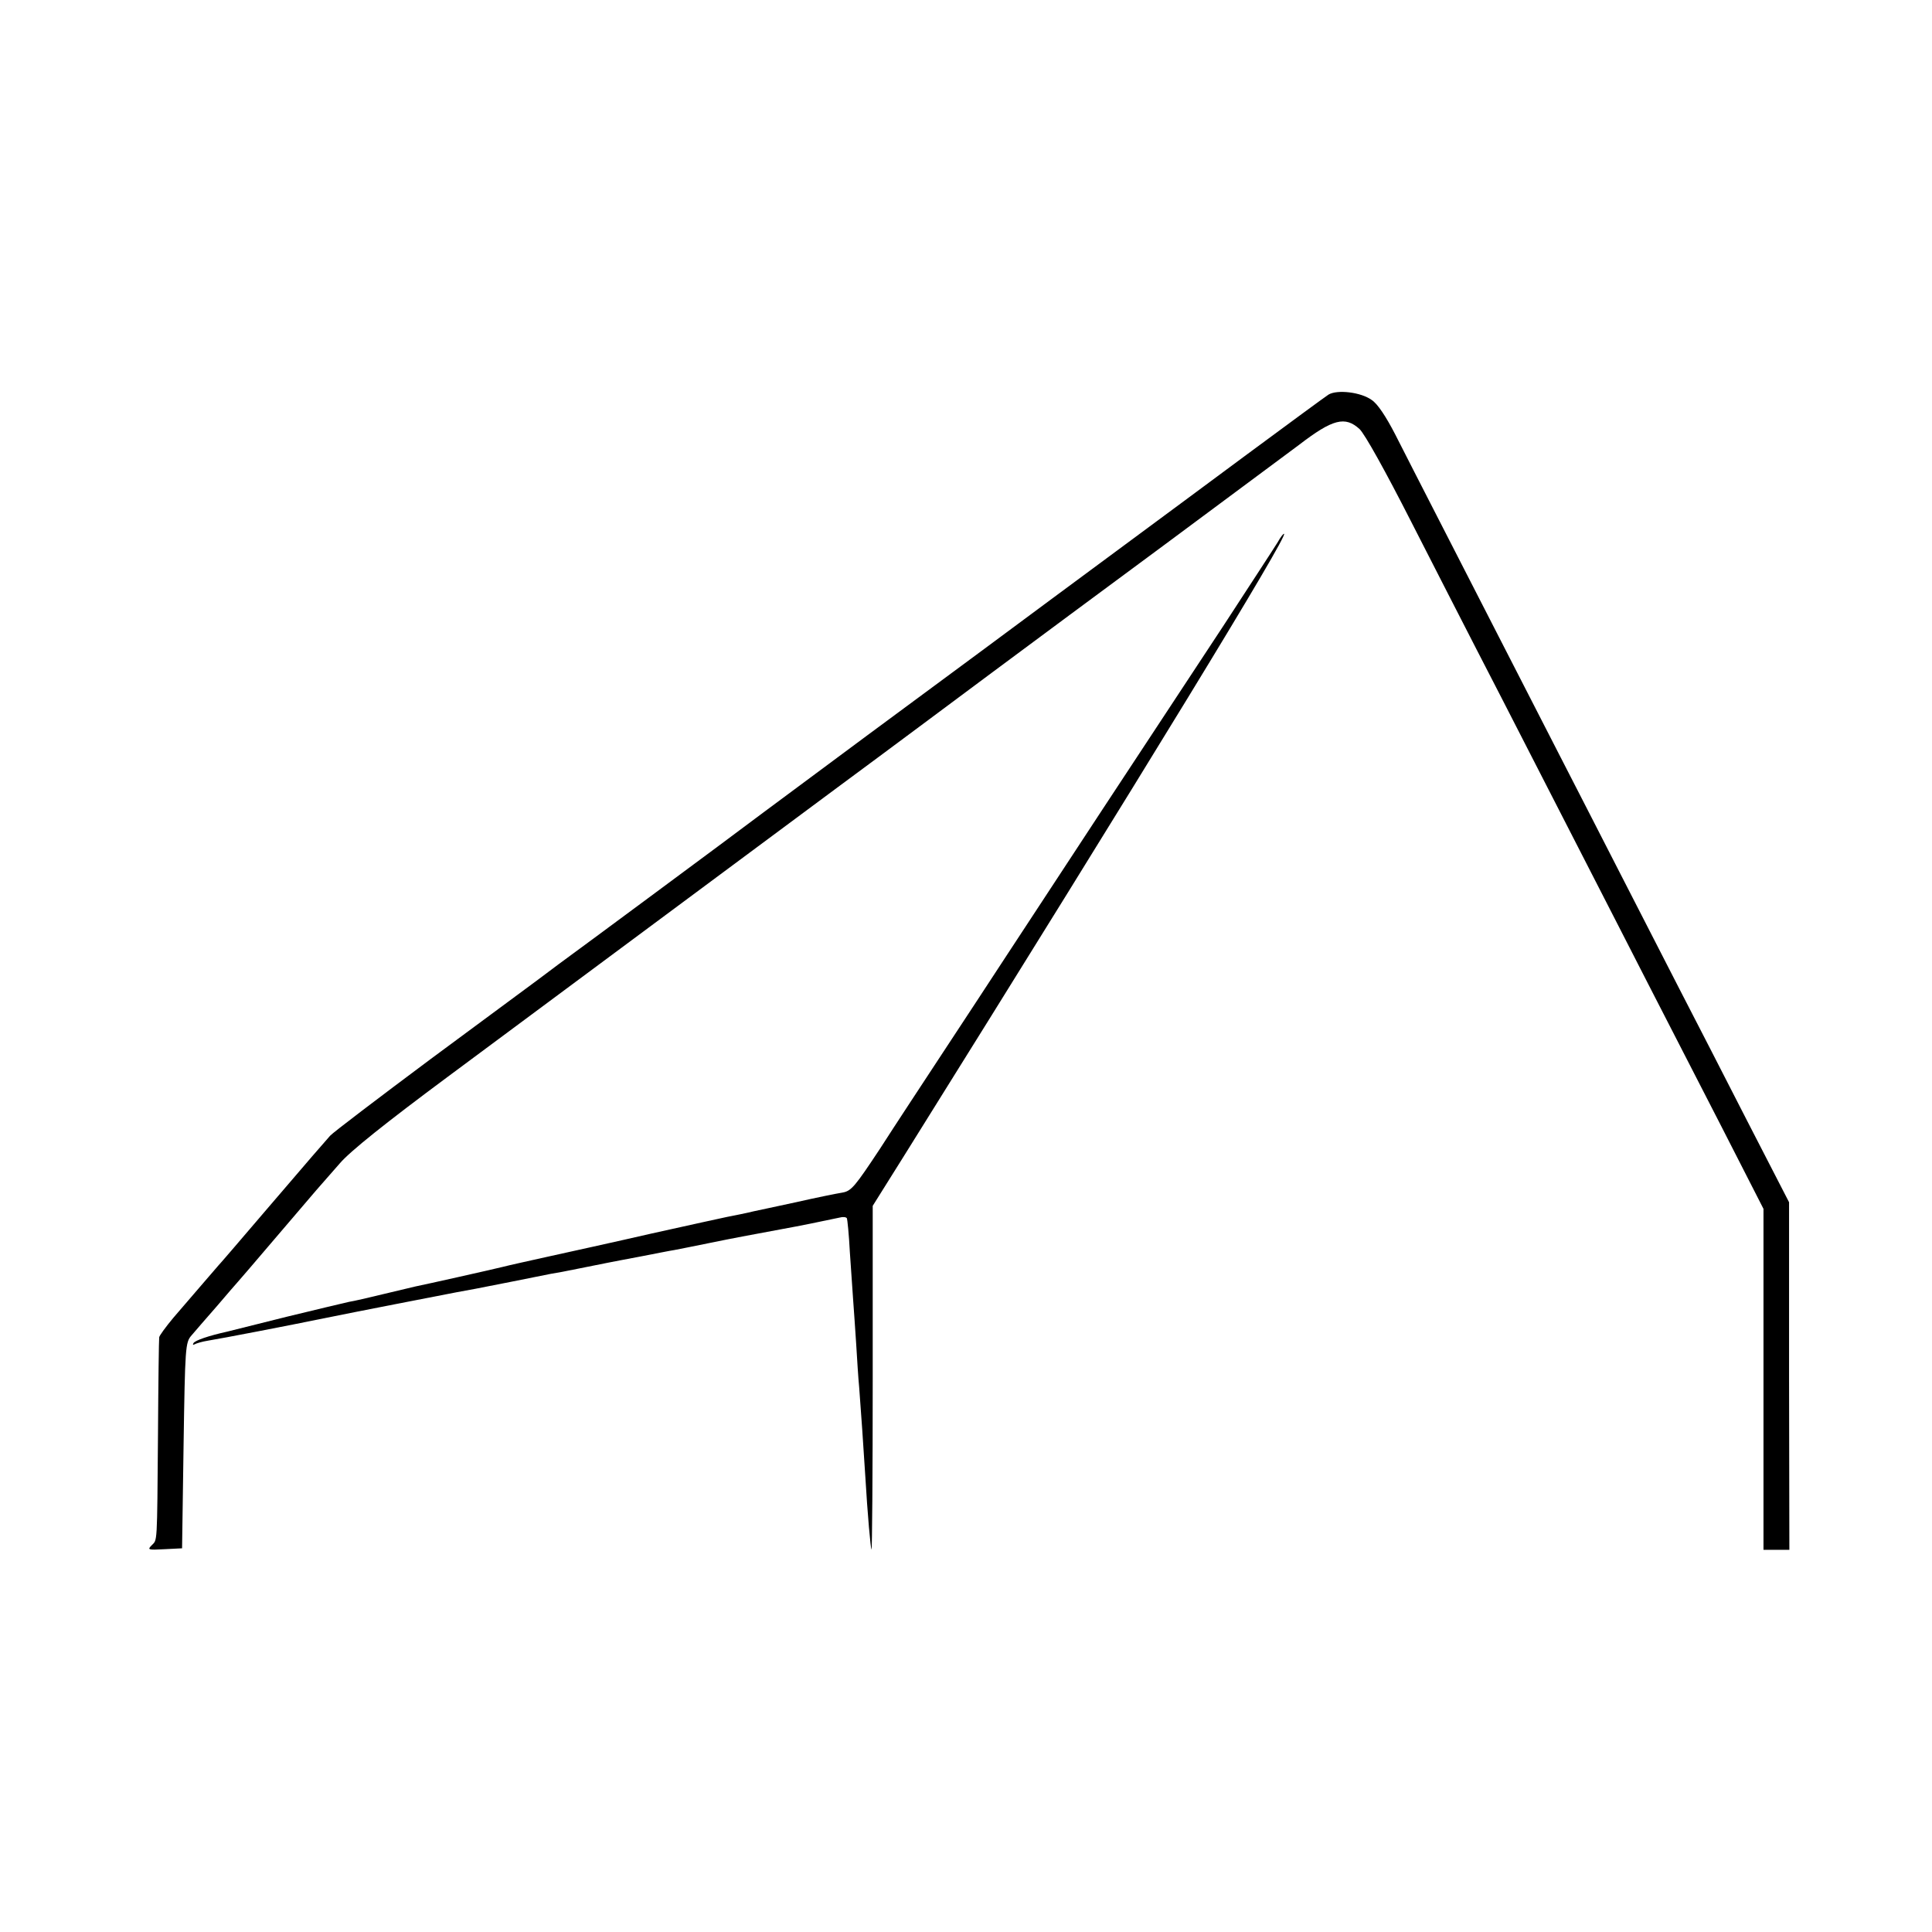 <?xml version="1.0" standalone="no"?>
<!DOCTYPE svg PUBLIC "-//W3C//DTD SVG 20010904//EN"
 "http://www.w3.org/TR/2001/REC-SVG-20010904/DTD/svg10.dtd">
<svg version="1.0" xmlns="http://www.w3.org/2000/svg"
 width="642pt" height="642pt" viewBox="0 0 642 642"
 preserveAspectRatio="xMidYMid meet">
<g transform="translate(0,642) scale(0.1,-0.1)"
fill="#000000" stroke="none">
<path d="M4415 5109 c-11 -7 -132 -96 -270 -198 -137 -102 -311 -230 -385
-285 -74 -55 -193 -143 -265 -196 -71 -53 -348 -258 -615 -455 -267 -198 -489
-363 -495 -368 -8 -6 -434 -322 -530 -392 -15 -11 -45 -34 -68 -51 -23 -17
-184 -136 -357 -264 -173 -129 -323 -243 -333 -254 -31 -35 -57 -65 -212 -246
-82 -96 -154 -180 -160 -186 -10 -11 -66 -77 -149 -173 -25 -30 -47 -60 -47
-65 -1 -6 -3 -150 -4 -321 -3 -376 -2 -350 -21 -370 -15 -15 -12 -16 42 -13
l59 3 5 342 c5 327 6 342 26 365 11 13 49 57 85 98 35 41 66 77 69 80 3 3 57
66 120 140 63 74 127 149 141 165 15 17 50 57 78 89 34 40 153 135 359 288
594 441 1010 750 1297 963 160 118 389 289 510 379 121 90 380 282 575 426
195 145 396 294 447 332 112 86 153 96 201 52 18 -18 85 -138 172 -309 79
-154 175 -343 215 -420 40 -77 123 -239 185 -360 62 -121 152 -296 200 -390
48 -93 132 -258 187 -365 55 -107 164 -319 242 -471 l141 -276 0 -567 0 -566
43 0 43 0 -1 577 0 578 -139 270 c-76 149 -178 347 -226 440 -48 94 -138 269
-200 390 -62 121 -152 297 -200 390 -48 94 -138 269 -200 390 -62 121 -154
301 -205 400 -51 99 -113 221 -139 272 -30 58 -58 101 -78 114 -36 26 -114 35
-143 18z"/>
<path d="M4245 4617 c-11 -18 -92 -142 -180 -277 -269 -408 -565 -858 -720
-1095 -50 -77 -145 -221 -210 -320 -65 -99 -160 -243 -210 -321 -84 -127 -96
-142 -126 -147 -19 -3 -88 -17 -154 -32 -66 -14 -129 -28 -140 -30 -11 -3 -31
-7 -45 -10 -14 -3 -34 -7 -45 -9 -11 -2 -123 -27 -250 -55 -126 -29 -282 -63
-345 -77 -63 -14 -131 -29 -150 -34 -32 -8 -255 -58 -290 -65 -8 -2 -55 -13
-105 -25 -49 -12 -101 -24 -115 -26 -14 -3 -106 -25 -205 -49 -99 -25 -189
-47 -200 -50 -63 -14 -106 -29 -112 -38 -3 -6 -2 -7 4 -4 5 3 25 9 44 12 44 7
267 50 389 75 97 20 397 78 438 86 40 7 66 12 177 34 61 12 121 24 135 27 14
2 57 10 95 18 39 8 81 16 95 19 14 3 63 12 110 21 47 9 96 19 110 21 14 3 68
13 120 24 83 17 122 24 240 46 56 10 134 26 190 38 11 3 21 2 24 -2 2 -4 7
-54 10 -112 4 -58 9 -130 11 -160 2 -30 7 -95 10 -145 3 -49 7 -115 10 -145 5
-63 15 -209 20 -290 8 -136 18 -245 21 -249 2 -2 4 254 4 569 l0 573 104 166
c812 1300 1274 2057 1263 2067 -2 2 -12 -11 -22 -29z"/>
</g>
</svg>
